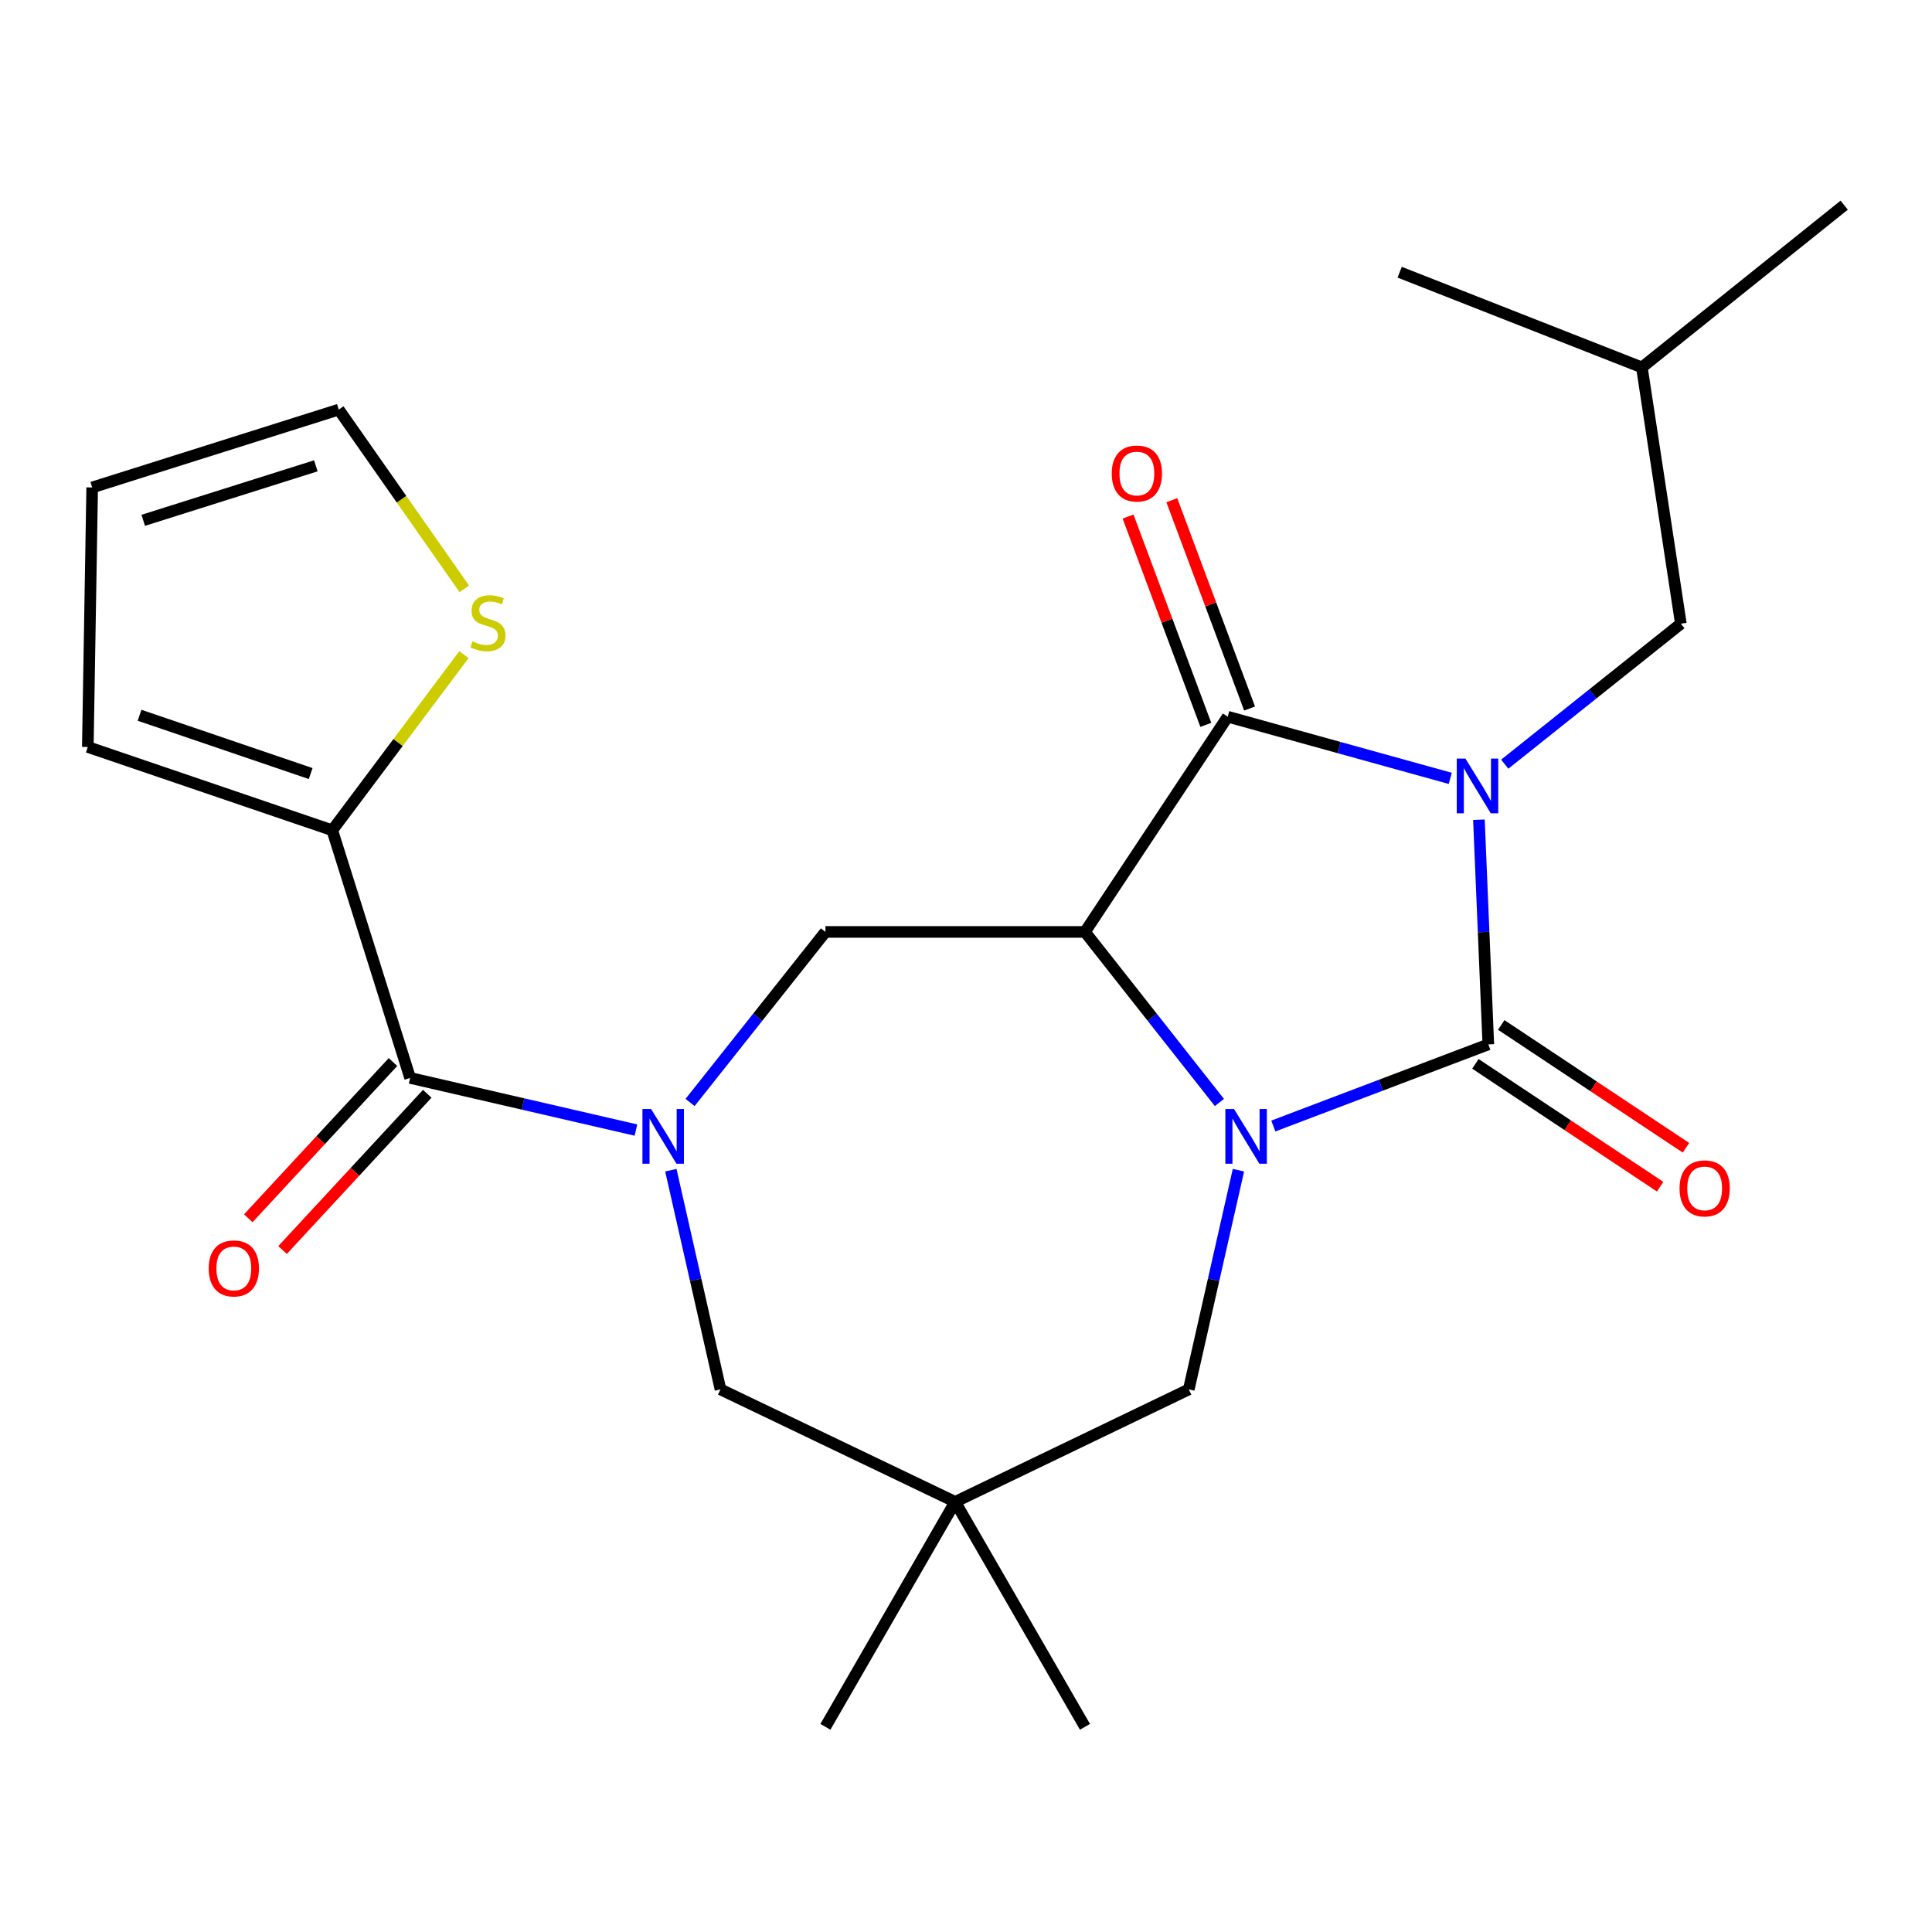 <?xml version='1.0' encoding='iso-8859-1'?>
<svg version='1.1' baseProfile='full'
              xmlns='http://www.w3.org/2000/svg'
                      xmlns:rdkit='http://www.rdkit.org/xml'
                      xmlns:xlink='http://www.w3.org/1999/xlink'
                  xml:space='preserve'
width='1000px' height='1000px' viewBox='0 0 1000 1000'>
<!-- END OF HEADER -->
<rect style='opacity:1.0;fill:#FFFFFF;stroke:none' width='1000' height='1000' x='0' y='0'> </rect>
<path class='bond-0' d='M 765.484,424.296 L 767.918,482.439' style='fill:none;fill-rule:evenodd;stroke:#0000FF;stroke-width:6px;stroke-linecap:butt;stroke-linejoin:miter;stroke-opacity:1' />
<path class='bond-0' d='M 767.918,482.439 L 770.352,540.581' style='fill:none;fill-rule:evenodd;stroke:#000000;stroke-width:6px;stroke-linecap:butt;stroke-linejoin:miter;stroke-opacity:1' />
<path class='bond-3' d='M 750.657,402.883 L 693.057,386.923' style='fill:none;fill-rule:evenodd;stroke:#0000FF;stroke-width:6px;stroke-linecap:butt;stroke-linejoin:miter;stroke-opacity:1' />
<path class='bond-3' d='M 693.057,386.923 L 635.458,370.963' style='fill:none;fill-rule:evenodd;stroke:#000000;stroke-width:6px;stroke-linecap:butt;stroke-linejoin:miter;stroke-opacity:1' />
<path class='bond-11' d='M 778.857,395.536 L 824.434,359.177' style='fill:none;fill-rule:evenodd;stroke:#0000FF;stroke-width:6px;stroke-linecap:butt;stroke-linejoin:miter;stroke-opacity:1' />
<path class='bond-11' d='M 824.434,359.177 L 870.012,322.819' style='fill:none;fill-rule:evenodd;stroke:#000000;stroke-width:6px;stroke-linecap:butt;stroke-linejoin:miter;stroke-opacity:1' />
<path class='bond-1' d='M 770.352,540.581 L 714.714,561.703' style='fill:none;fill-rule:evenodd;stroke:#000000;stroke-width:6px;stroke-linecap:butt;stroke-linejoin:miter;stroke-opacity:1' />
<path class='bond-1' d='M 714.714,561.703 L 659.075,582.824' style='fill:none;fill-rule:evenodd;stroke:#0000FF;stroke-width:6px;stroke-linecap:butt;stroke-linejoin:miter;stroke-opacity:1' />
<path class='bond-13' d='M 763.659,550.649 L 811.467,582.433' style='fill:none;fill-rule:evenodd;stroke:#000000;stroke-width:6px;stroke-linecap:butt;stroke-linejoin:miter;stroke-opacity:1' />
<path class='bond-13' d='M 811.467,582.433 L 859.275,614.217' style='fill:none;fill-rule:evenodd;stroke:#FF0000;stroke-width:6px;stroke-linecap:butt;stroke-linejoin:miter;stroke-opacity:1' />
<path class='bond-13' d='M 777.046,530.513 L 824.854,562.297' style='fill:none;fill-rule:evenodd;stroke:#000000;stroke-width:6px;stroke-linecap:butt;stroke-linejoin:miter;stroke-opacity:1' />
<path class='bond-13' d='M 824.854,562.297 L 872.661,594.081' style='fill:none;fill-rule:evenodd;stroke:#FF0000;stroke-width:6px;stroke-linecap:butt;stroke-linejoin:miter;stroke-opacity:1' />
<path class='bond-9' d='M 641.013,605.691 L 628.161,662.419' style='fill:none;fill-rule:evenodd;stroke:#0000FF;stroke-width:6px;stroke-linecap:butt;stroke-linejoin:miter;stroke-opacity:1' />
<path class='bond-9' d='M 628.161,662.419 L 615.309,719.146' style='fill:none;fill-rule:evenodd;stroke:#000000;stroke-width:6px;stroke-linecap:butt;stroke-linejoin:miter;stroke-opacity:1' />
<path class='bond-24' d='M 631.166,570.646 L 596.371,526.504' style='fill:none;fill-rule:evenodd;stroke:#0000FF;stroke-width:6px;stroke-linecap:butt;stroke-linejoin:miter;stroke-opacity:1' />
<path class='bond-24' d='M 596.371,526.504 L 561.577,482.362' style='fill:none;fill-rule:evenodd;stroke:#000000;stroke-width:6px;stroke-linecap:butt;stroke-linejoin:miter;stroke-opacity:1' />
<path class='bond-2' d='M 561.577,482.362 L 635.458,370.963' style='fill:none;fill-rule:evenodd;stroke:#000000;stroke-width:6px;stroke-linecap:butt;stroke-linejoin:miter;stroke-opacity:1' />
<path class='bond-6' d='M 561.577,482.362 L 427.234,482.362' style='fill:none;fill-rule:evenodd;stroke:#000000;stroke-width:6px;stroke-linecap:butt;stroke-linejoin:miter;stroke-opacity:1' />
<path class='bond-14' d='M 646.785,366.735 L 626.659,312.821' style='fill:none;fill-rule:evenodd;stroke:#000000;stroke-width:6px;stroke-linecap:butt;stroke-linejoin:miter;stroke-opacity:1' />
<path class='bond-14' d='M 626.659,312.821 L 606.533,258.908' style='fill:none;fill-rule:evenodd;stroke:#FF0000;stroke-width:6px;stroke-linecap:butt;stroke-linejoin:miter;stroke-opacity:1' />
<path class='bond-14' d='M 624.132,375.191 L 604.006,321.277' style='fill:none;fill-rule:evenodd;stroke:#000000;stroke-width:6px;stroke-linecap:butt;stroke-linejoin:miter;stroke-opacity:1' />
<path class='bond-14' d='M 604.006,321.277 L 583.881,267.364' style='fill:none;fill-rule:evenodd;stroke:#FF0000;stroke-width:6px;stroke-linecap:butt;stroke-linejoin:miter;stroke-opacity:1' />
<path class='bond-4' d='M 357.181,570.637 L 392.207,526.5' style='fill:none;fill-rule:evenodd;stroke:#0000FF;stroke-width:6px;stroke-linecap:butt;stroke-linejoin:miter;stroke-opacity:1' />
<path class='bond-4' d='M 392.207,526.5 L 427.234,482.362' style='fill:none;fill-rule:evenodd;stroke:#000000;stroke-width:6px;stroke-linecap:butt;stroke-linejoin:miter;stroke-opacity:1' />
<path class='bond-5' d='M 329.163,584.918 L 270.721,571.42' style='fill:none;fill-rule:evenodd;stroke:#0000FF;stroke-width:6px;stroke-linecap:butt;stroke-linejoin:miter;stroke-opacity:1' />
<path class='bond-5' d='M 270.721,571.42 L 212.279,557.923' style='fill:none;fill-rule:evenodd;stroke:#000000;stroke-width:6px;stroke-linecap:butt;stroke-linejoin:miter;stroke-opacity:1' />
<path class='bond-10' d='M 347.231,605.691 L 360.077,662.419' style='fill:none;fill-rule:evenodd;stroke:#0000FF;stroke-width:6px;stroke-linecap:butt;stroke-linejoin:miter;stroke-opacity:1' />
<path class='bond-10' d='M 360.077,662.419 L 372.924,719.146' style='fill:none;fill-rule:evenodd;stroke:#000000;stroke-width:6px;stroke-linecap:butt;stroke-linejoin:miter;stroke-opacity:1' />
<path class='bond-7' d='M 212.279,557.923 L 171.98,429.745' style='fill:none;fill-rule:evenodd;stroke:#000000;stroke-width:6px;stroke-linecap:butt;stroke-linejoin:miter;stroke-opacity:1' />
<path class='bond-15' d='M 203.409,549.708 L 165.962,590.143' style='fill:none;fill-rule:evenodd;stroke:#000000;stroke-width:6px;stroke-linecap:butt;stroke-linejoin:miter;stroke-opacity:1' />
<path class='bond-15' d='M 165.962,590.143 L 128.516,630.577' style='fill:none;fill-rule:evenodd;stroke:#FF0000;stroke-width:6px;stroke-linecap:butt;stroke-linejoin:miter;stroke-opacity:1' />
<path class='bond-15' d='M 221.149,566.138 L 183.702,606.572' style='fill:none;fill-rule:evenodd;stroke:#000000;stroke-width:6px;stroke-linecap:butt;stroke-linejoin:miter;stroke-opacity:1' />
<path class='bond-15' d='M 183.702,606.572 L 146.256,647.006' style='fill:none;fill-rule:evenodd;stroke:#FF0000;stroke-width:6px;stroke-linecap:butt;stroke-linejoin:miter;stroke-opacity:1' />
<path class='bond-12' d='M 171.98,429.745 L 206.053,384.296' style='fill:none;fill-rule:evenodd;stroke:#000000;stroke-width:6px;stroke-linecap:butt;stroke-linejoin:miter;stroke-opacity:1' />
<path class='bond-12' d='M 206.053,384.296 L 240.126,338.846' style='fill:none;fill-rule:evenodd;stroke:#CCCC00;stroke-width:6px;stroke-linecap:butt;stroke-linejoin:miter;stroke-opacity:1' />
<path class='bond-16' d='M 171.98,429.745 L 45.455,386.639' style='fill:none;fill-rule:evenodd;stroke:#000000;stroke-width:6px;stroke-linecap:butt;stroke-linejoin:miter;stroke-opacity:1' />
<path class='bond-16' d='M 160.799,400.392 L 72.231,370.217' style='fill:none;fill-rule:evenodd;stroke:#000000;stroke-width:6px;stroke-linecap:butt;stroke-linejoin:miter;stroke-opacity:1' />
<path class='bond-8' d='M 494.398,777.364 L 615.309,719.146' style='fill:none;fill-rule:evenodd;stroke:#000000;stroke-width:6px;stroke-linecap:butt;stroke-linejoin:miter;stroke-opacity:1' />
<path class='bond-19' d='M 494.398,777.364 L 427.234,893.801' style='fill:none;fill-rule:evenodd;stroke:#000000;stroke-width:6px;stroke-linecap:butt;stroke-linejoin:miter;stroke-opacity:1' />
<path class='bond-20' d='M 494.398,777.364 L 561.577,893.801' style='fill:none;fill-rule:evenodd;stroke:#000000;stroke-width:6px;stroke-linecap:butt;stroke-linejoin:miter;stroke-opacity:1' />
<path class='bond-25' d='M 494.398,777.364 L 372.924,719.146' style='fill:none;fill-rule:evenodd;stroke:#000000;stroke-width:6px;stroke-linecap:butt;stroke-linejoin:miter;stroke-opacity:1' />
<path class='bond-21' d='M 870.012,322.819 L 849.835,190.168' style='fill:none;fill-rule:evenodd;stroke:#000000;stroke-width:6px;stroke-linecap:butt;stroke-linejoin:miter;stroke-opacity:1' />
<path class='bond-17' d='M 240.316,304.77 L 207.827,258.39' style='fill:none;fill-rule:evenodd;stroke:#CCCC00;stroke-width:6px;stroke-linecap:butt;stroke-linejoin:miter;stroke-opacity:1' />
<path class='bond-17' d='M 207.827,258.39 L 175.338,212.01' style='fill:none;fill-rule:evenodd;stroke:#000000;stroke-width:6px;stroke-linecap:butt;stroke-linejoin:miter;stroke-opacity:1' />
<path class='bond-18' d='M 45.455,386.639 L 47.711,252.309' style='fill:none;fill-rule:evenodd;stroke:#000000;stroke-width:6px;stroke-linecap:butt;stroke-linejoin:miter;stroke-opacity:1' />
<path class='bond-26' d='M 175.338,212.01 L 47.711,252.309' style='fill:none;fill-rule:evenodd;stroke:#000000;stroke-width:6px;stroke-linecap:butt;stroke-linejoin:miter;stroke-opacity:1' />
<path class='bond-26' d='M 163.475,241.112 L 74.136,269.322' style='fill:none;fill-rule:evenodd;stroke:#000000;stroke-width:6px;stroke-linecap:butt;stroke-linejoin:miter;stroke-opacity:1' />
<path class='bond-22' d='M 849.835,190.168 L 954.545,106.199' style='fill:none;fill-rule:evenodd;stroke:#000000;stroke-width:6px;stroke-linecap:butt;stroke-linejoin:miter;stroke-opacity:1' />
<path class='bond-23' d='M 849.835,190.168 L 724.465,140.896' style='fill:none;fill-rule:evenodd;stroke:#000000;stroke-width:6px;stroke-linecap:butt;stroke-linejoin:miter;stroke-opacity:1' />
<path  class='atom-0' d='M 758.491 392.628
L 767.771 407.628
Q 768.691 409.108, 770.171 411.788
Q 771.651 414.468, 771.731 414.628
L 771.731 392.628
L 775.491 392.628
L 775.491 420.948
L 771.611 420.948
L 761.651 404.548
Q 760.491 402.628, 759.251 400.428
Q 758.051 398.228, 757.691 397.548
L 757.691 420.948
L 754.011 420.948
L 754.011 392.628
L 758.491 392.628
' fill='#0000FF'/>
<path  class='atom-2' d='M 638.722 574.014
L 648.002 589.014
Q 648.922 590.494, 650.402 593.174
Q 651.882 595.854, 651.962 596.014
L 651.962 574.014
L 655.722 574.014
L 655.722 602.334
L 651.842 602.334
L 641.882 585.934
Q 640.722 584.014, 639.482 581.814
Q 638.282 579.614, 637.922 578.934
L 637.922 602.334
L 634.242 602.334
L 634.242 574.014
L 638.722 574.014
' fill='#0000FF'/>
<path  class='atom-5' d='M 337.004 574.014
L 346.284 589.014
Q 347.204 590.494, 348.684 593.174
Q 350.164 595.854, 350.244 596.014
L 350.244 574.014
L 354.004 574.014
L 354.004 602.334
L 350.124 602.334
L 340.164 585.934
Q 339.004 584.014, 337.764 581.814
Q 336.564 579.614, 336.204 578.934
L 336.204 602.334
L 332.524 602.334
L 332.524 574.014
L 337.004 574.014
' fill='#0000FF'/>
<path  class='atom-13' d='M 244.564 331.975
Q 244.884 332.095, 246.204 332.655
Q 247.524 333.215, 248.964 333.575
Q 250.444 333.895, 251.884 333.895
Q 254.564 333.895, 256.124 332.615
Q 257.684 331.295, 257.684 329.015
Q 257.684 327.455, 256.884 326.495
Q 256.124 325.535, 254.924 325.015
Q 253.724 324.495, 251.724 323.895
Q 249.204 323.135, 247.684 322.415
Q 246.204 321.695, 245.124 320.175
Q 244.084 318.655, 244.084 316.095
Q 244.084 312.535, 246.484 310.335
Q 248.924 308.135, 253.724 308.135
Q 257.004 308.135, 260.724 309.695
L 259.804 312.775
Q 256.404 311.375, 253.844 311.375
Q 251.084 311.375, 249.564 312.535
Q 248.044 313.655, 248.084 315.615
Q 248.084 317.135, 248.844 318.055
Q 249.644 318.975, 250.764 319.495
Q 251.924 320.015, 253.844 320.615
Q 256.404 321.415, 257.924 322.215
Q 259.444 323.015, 260.524 324.655
Q 261.644 326.255, 261.644 329.015
Q 261.644 332.935, 259.004 335.055
Q 256.404 337.135, 252.044 337.135
Q 249.524 337.135, 247.604 336.575
Q 245.724 336.055, 243.484 335.135
L 244.564 331.975
' fill='#CCCC00'/>
<path  class='atom-14' d='M 869.33 615.107
Q 869.33 608.307, 872.69 604.507
Q 876.05 600.707, 882.33 600.707
Q 888.61 600.707, 891.97 604.507
Q 895.33 608.307, 895.33 615.107
Q 895.33 621.987, 891.93 625.907
Q 888.53 629.787, 882.33 629.787
Q 876.09 629.787, 872.69 625.907
Q 869.33 622.027, 869.33 615.107
M 882.33 626.587
Q 886.65 626.587, 888.97 623.707
Q 891.33 620.787, 891.33 615.107
Q 891.33 609.547, 888.97 606.747
Q 886.65 603.907, 882.33 603.907
Q 878.01 603.907, 875.65 606.707
Q 873.33 609.507, 873.33 615.107
Q 873.33 620.827, 875.65 623.707
Q 878.01 626.587, 882.33 626.587
' fill='#FF0000'/>
<path  class='atom-15' d='M 575.443 245.095
Q 575.443 238.295, 578.803 234.495
Q 582.163 230.695, 588.443 230.695
Q 594.723 230.695, 598.083 234.495
Q 601.443 238.295, 601.443 245.095
Q 601.443 251.975, 598.043 255.895
Q 594.643 259.775, 588.443 259.775
Q 582.203 259.775, 578.803 255.895
Q 575.443 252.015, 575.443 245.095
M 588.443 256.575
Q 592.763 256.575, 595.083 253.695
Q 597.443 250.775, 597.443 245.095
Q 597.443 239.535, 595.083 236.735
Q 592.763 233.895, 588.443 233.895
Q 584.123 233.895, 581.763 236.695
Q 579.443 239.495, 579.443 245.095
Q 579.443 250.815, 581.763 253.695
Q 584.123 256.575, 588.443 256.575
' fill='#FF0000'/>
<path  class='atom-16' d='M 108.029 656.534
Q 108.029 649.734, 111.389 645.934
Q 114.749 642.134, 121.029 642.134
Q 127.309 642.134, 130.669 645.934
Q 134.029 649.734, 134.029 656.534
Q 134.029 663.414, 130.629 667.334
Q 127.229 671.214, 121.029 671.214
Q 114.789 671.214, 111.389 667.334
Q 108.029 663.454, 108.029 656.534
M 121.029 668.014
Q 125.349 668.014, 127.669 665.134
Q 130.029 662.214, 130.029 656.534
Q 130.029 650.974, 127.669 648.174
Q 125.349 645.334, 121.029 645.334
Q 116.709 645.334, 114.349 648.134
Q 112.029 650.934, 112.029 656.534
Q 112.029 662.254, 114.349 665.134
Q 116.709 668.014, 121.029 668.014
' fill='#FF0000'/>
</svg>
